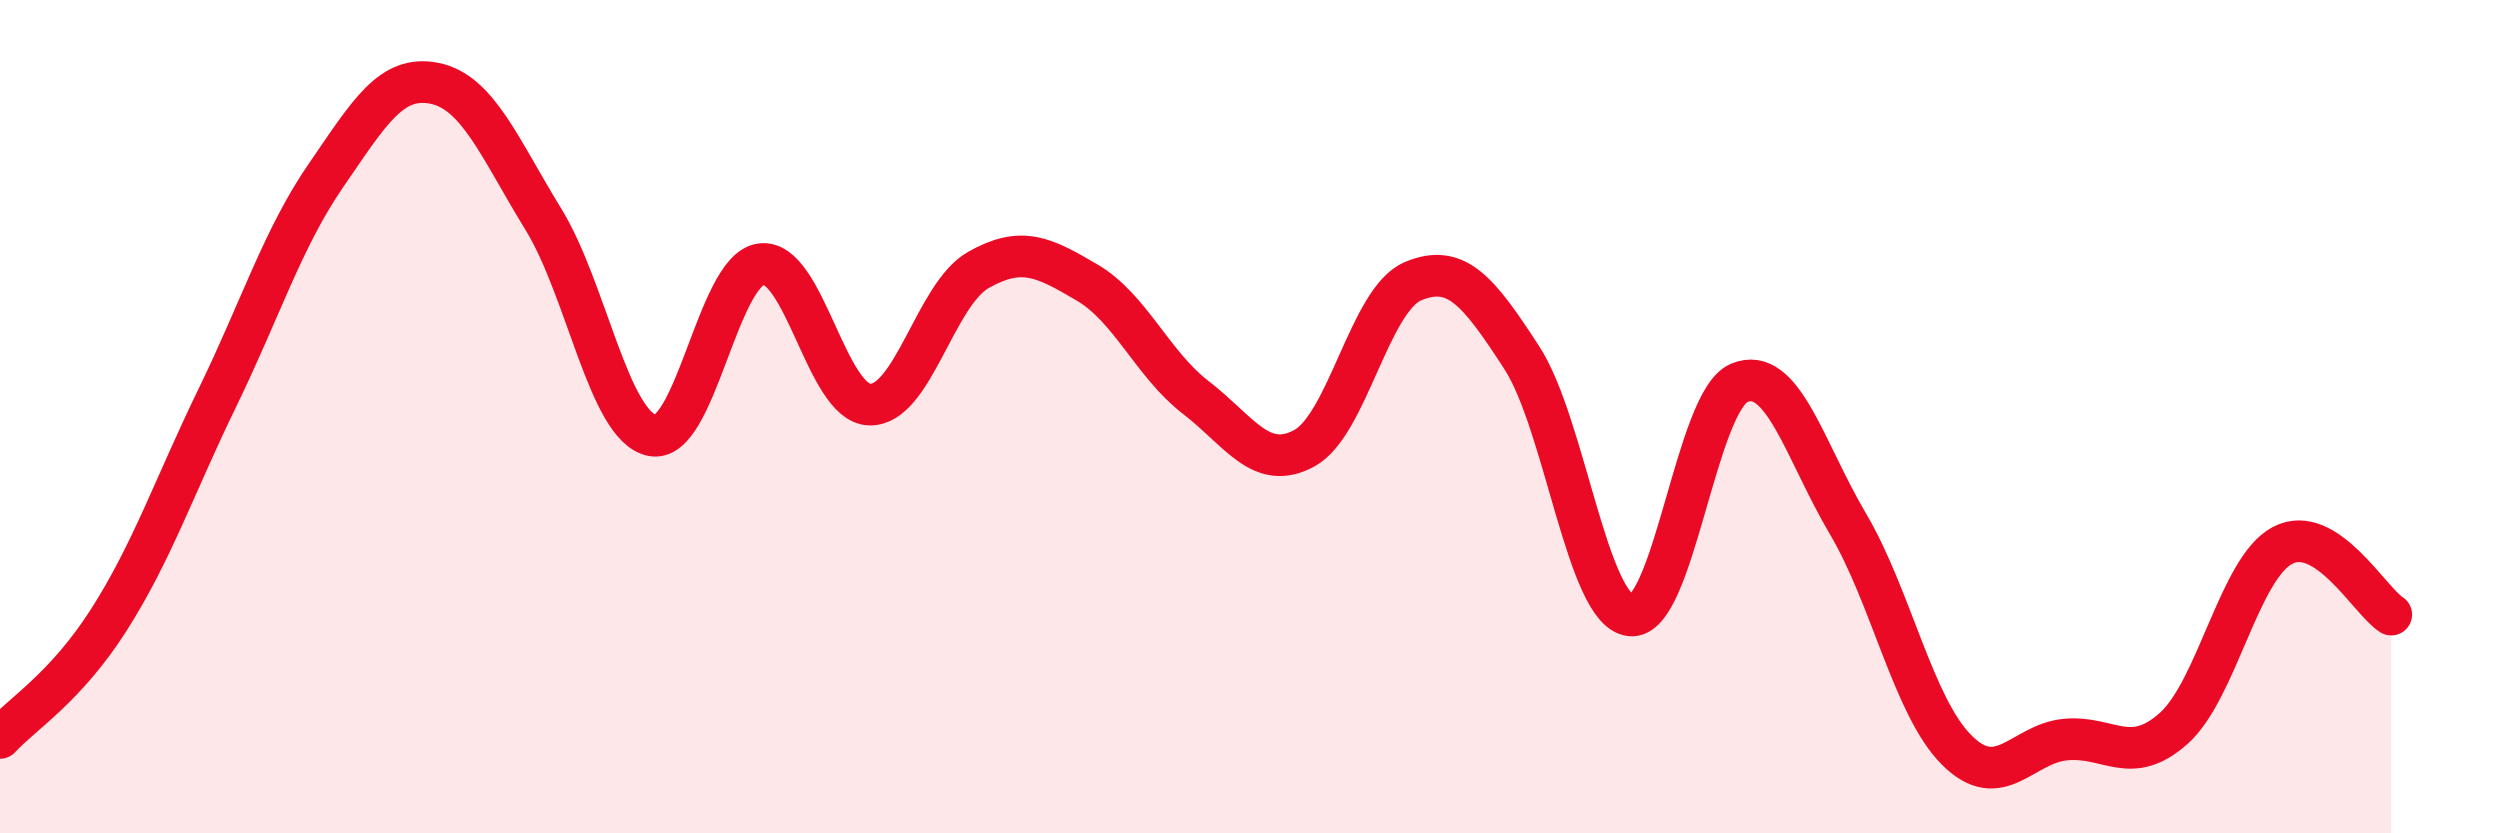 
    <svg width="60" height="20" viewBox="0 0 60 20" xmlns="http://www.w3.org/2000/svg">
      <path
        d="M 0,17.71 C 0.52,17.14 1.57,16.51 2.61,14.88 C 3.65,13.25 4.18,11.68 5.22,9.54 C 6.26,7.4 6.79,5.71 7.83,4.2 C 8.87,2.69 9.39,1.79 10.43,2 C 11.47,2.21 12,3.57 13.04,5.26 C 14.08,6.95 14.61,10.23 15.65,10.45 C 16.69,10.67 17.22,6.49 18.26,6.34 C 19.3,6.19 19.83,9.68 20.87,9.71 C 21.91,9.74 22.44,7.07 23.48,6.48 C 24.52,5.89 25.05,6.17 26.09,6.78 C 27.13,7.39 27.66,8.74 28.7,9.54 C 29.74,10.34 30.26,11.32 31.3,10.76 C 32.34,10.2 32.87,7.19 33.91,6.75 C 34.95,6.31 35.48,6.98 36.52,8.58 C 37.56,10.18 38.09,14.65 39.13,14.77 C 40.17,14.89 40.7,9.63 41.74,9.19 C 42.78,8.75 43.31,10.81 44.35,12.57 C 45.39,14.33 45.92,16.96 46.96,18 C 48,19.04 48.53,17.85 49.57,17.75 C 50.61,17.65 51.13,18.41 52.17,17.48 C 53.21,16.55 53.74,13.64 54.78,13.09 C 55.82,12.54 56.87,14.42 57.39,14.75L57.39 20L0 20Z"
        fill="#EB0A25"
        opacity="0.1"
        stroke-linecap="round"
        stroke-linejoin="round"
      />
      <path
        d="M 0,17.71 C 0.52,17.14 1.57,16.51 2.61,14.88 C 3.65,13.25 4.18,11.68 5.22,9.54 C 6.26,7.4 6.79,5.71 7.83,4.2 C 8.87,2.69 9.39,1.79 10.43,2 C 11.47,2.21 12,3.57 13.04,5.26 C 14.08,6.95 14.61,10.23 15.65,10.45 C 16.69,10.67 17.22,6.49 18.26,6.34 C 19.3,6.19 19.83,9.68 20.87,9.71 C 21.91,9.74 22.44,7.07 23.48,6.48 C 24.52,5.89 25.05,6.17 26.09,6.78 C 27.13,7.39 27.66,8.74 28.7,9.54 C 29.74,10.34 30.26,11.32 31.3,10.76 C 32.34,10.2 32.87,7.19 33.91,6.75 C 34.95,6.31 35.48,6.98 36.52,8.58 C 37.56,10.18 38.09,14.65 39.13,14.77 C 40.17,14.89 40.7,9.63 41.74,9.19 C 42.78,8.75 43.31,10.81 44.35,12.57 C 45.39,14.33 45.92,16.96 46.96,18 C 48,19.04 48.53,17.85 49.57,17.75 C 50.61,17.65 51.13,18.41 52.17,17.48 C 53.21,16.55 53.74,13.64 54.78,13.09 C 55.82,12.54 56.87,14.42 57.39,14.75"
        stroke="#EB0A25"
        stroke-width="1"
        fill="none"
        stroke-linecap="round"
        stroke-linejoin="round"
      />
    </svg>
  